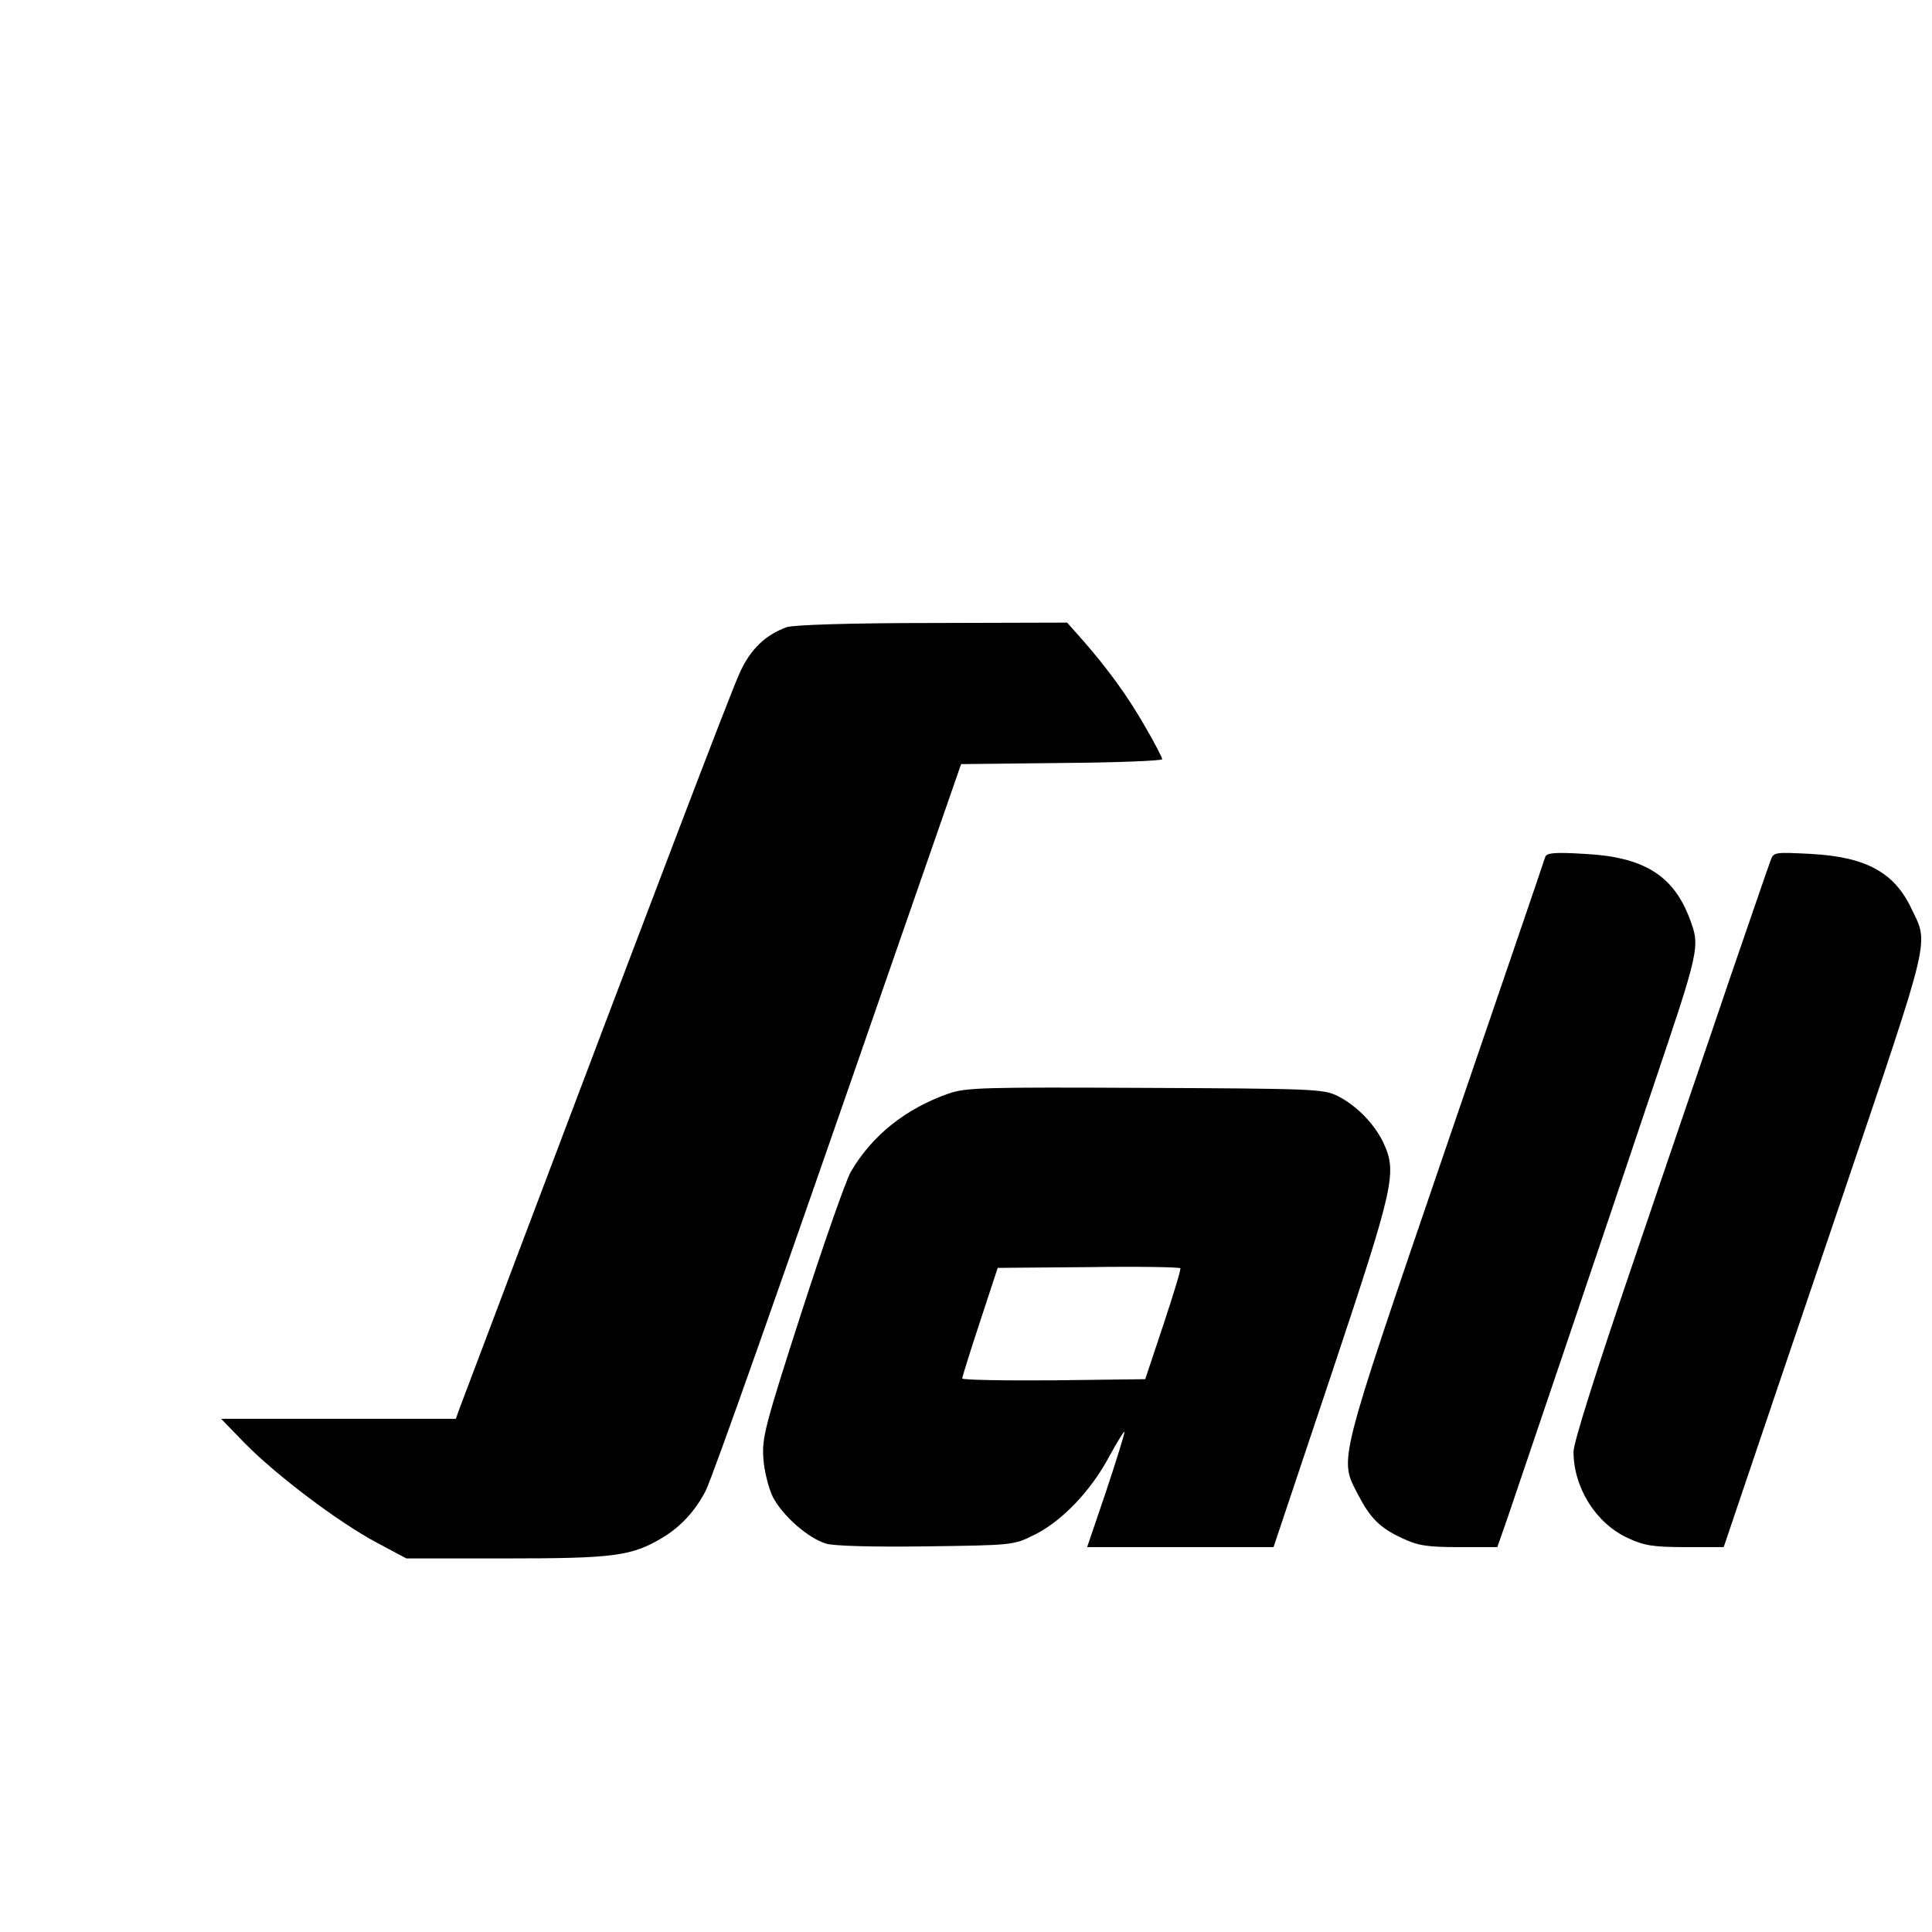 <?xml version="1.0" standalone="no"?>
<!DOCTYPE svg PUBLIC "-//W3C//DTD SVG 20010904//EN"
 "http://www.w3.org/TR/2001/REC-SVG-20010904/DTD/svg10.dtd">
<svg version="1.0" xmlns="http://www.w3.org/2000/svg"
 width="512pt" height="512pt" viewBox="0 0 512 512"
 preserveAspectRatio="xMidYMid meet">
<g transform="translate(0,512) scale(0.1,-0.1)"
fill="#000000" stroke="none">
<path d="M2085 3458 c-56 -20 -97 -59 -125 -122 -26 -57 -219 -564 -577 -1511
-85 -225 -159 -422 -165 -437 l-10 -28 -311 0 -311 0 64 -66 c84 -85 247 -208
348 -262 l79 -42 264 0 c285 0 332 6 413 54 49 29 88 71 116 125 19 38 196
539 498 1411 l179 515 266 3 c147 1 267 6 267 10 0 4 -20 43 -45 86 -46 80
-97 151 -167 231 l-40 45 -356 -1 c-221 0 -368 -5 -387 -11z"/>
<path d="M4095 2849 c-2 -8 -122 -358 -266 -779 -288 -843 -280 -814 -230
-911 32 -62 58 -88 116 -115 42 -20 66 -24 152 -24 l101 0 27 77 c54 159 261
770 381 1128 129 382 130 385 102 460 -43 115 -122 164 -277 172 -81 5 -102 3
-106 -8z"/>
<path d="M4692 2839 c-5 -13 -52 -150 -105 -304 -52 -154 -168 -492 -256 -752
-100 -293 -161 -486 -161 -510 0 -95 59 -190 144 -229 43 -20 67 -24 153 -24
l101 0 50 148 c27 81 147 434 266 785 236 698 228 663 181 760 -45 95 -120
136 -265 144 -98 5 -100 5 -108 -18z"/>
<path d="M2514 2222 c-114 -40 -203 -111 -259 -207 -13 -22 -71 -188 -130
-370 -98 -304 -106 -335 -102 -390 2 -33 14 -79 25 -102 26 -50 94 -110 142
-124 21 -6 123 -9 265 -7 227 3 231 3 285 30 74 36 152 118 200 209 22 40 40
69 40 64 0 -6 -22 -77 -49 -158 l-50 -147 247 0 247 0 155 463 c167 501 173
530 135 611 -24 49 -71 97 -121 122 -37 18 -67 19 -509 21 -429 2 -474 1 -521
-15z m569 -613 l-48 -144 -242 -3 c-134 -1 -243 1 -243 5 0 4 21 71 47 150
l47 143 241 2 c132 2 241 0 243 -3 2 -4 -19 -71 -45 -150z"/>
</g>
</svg>
